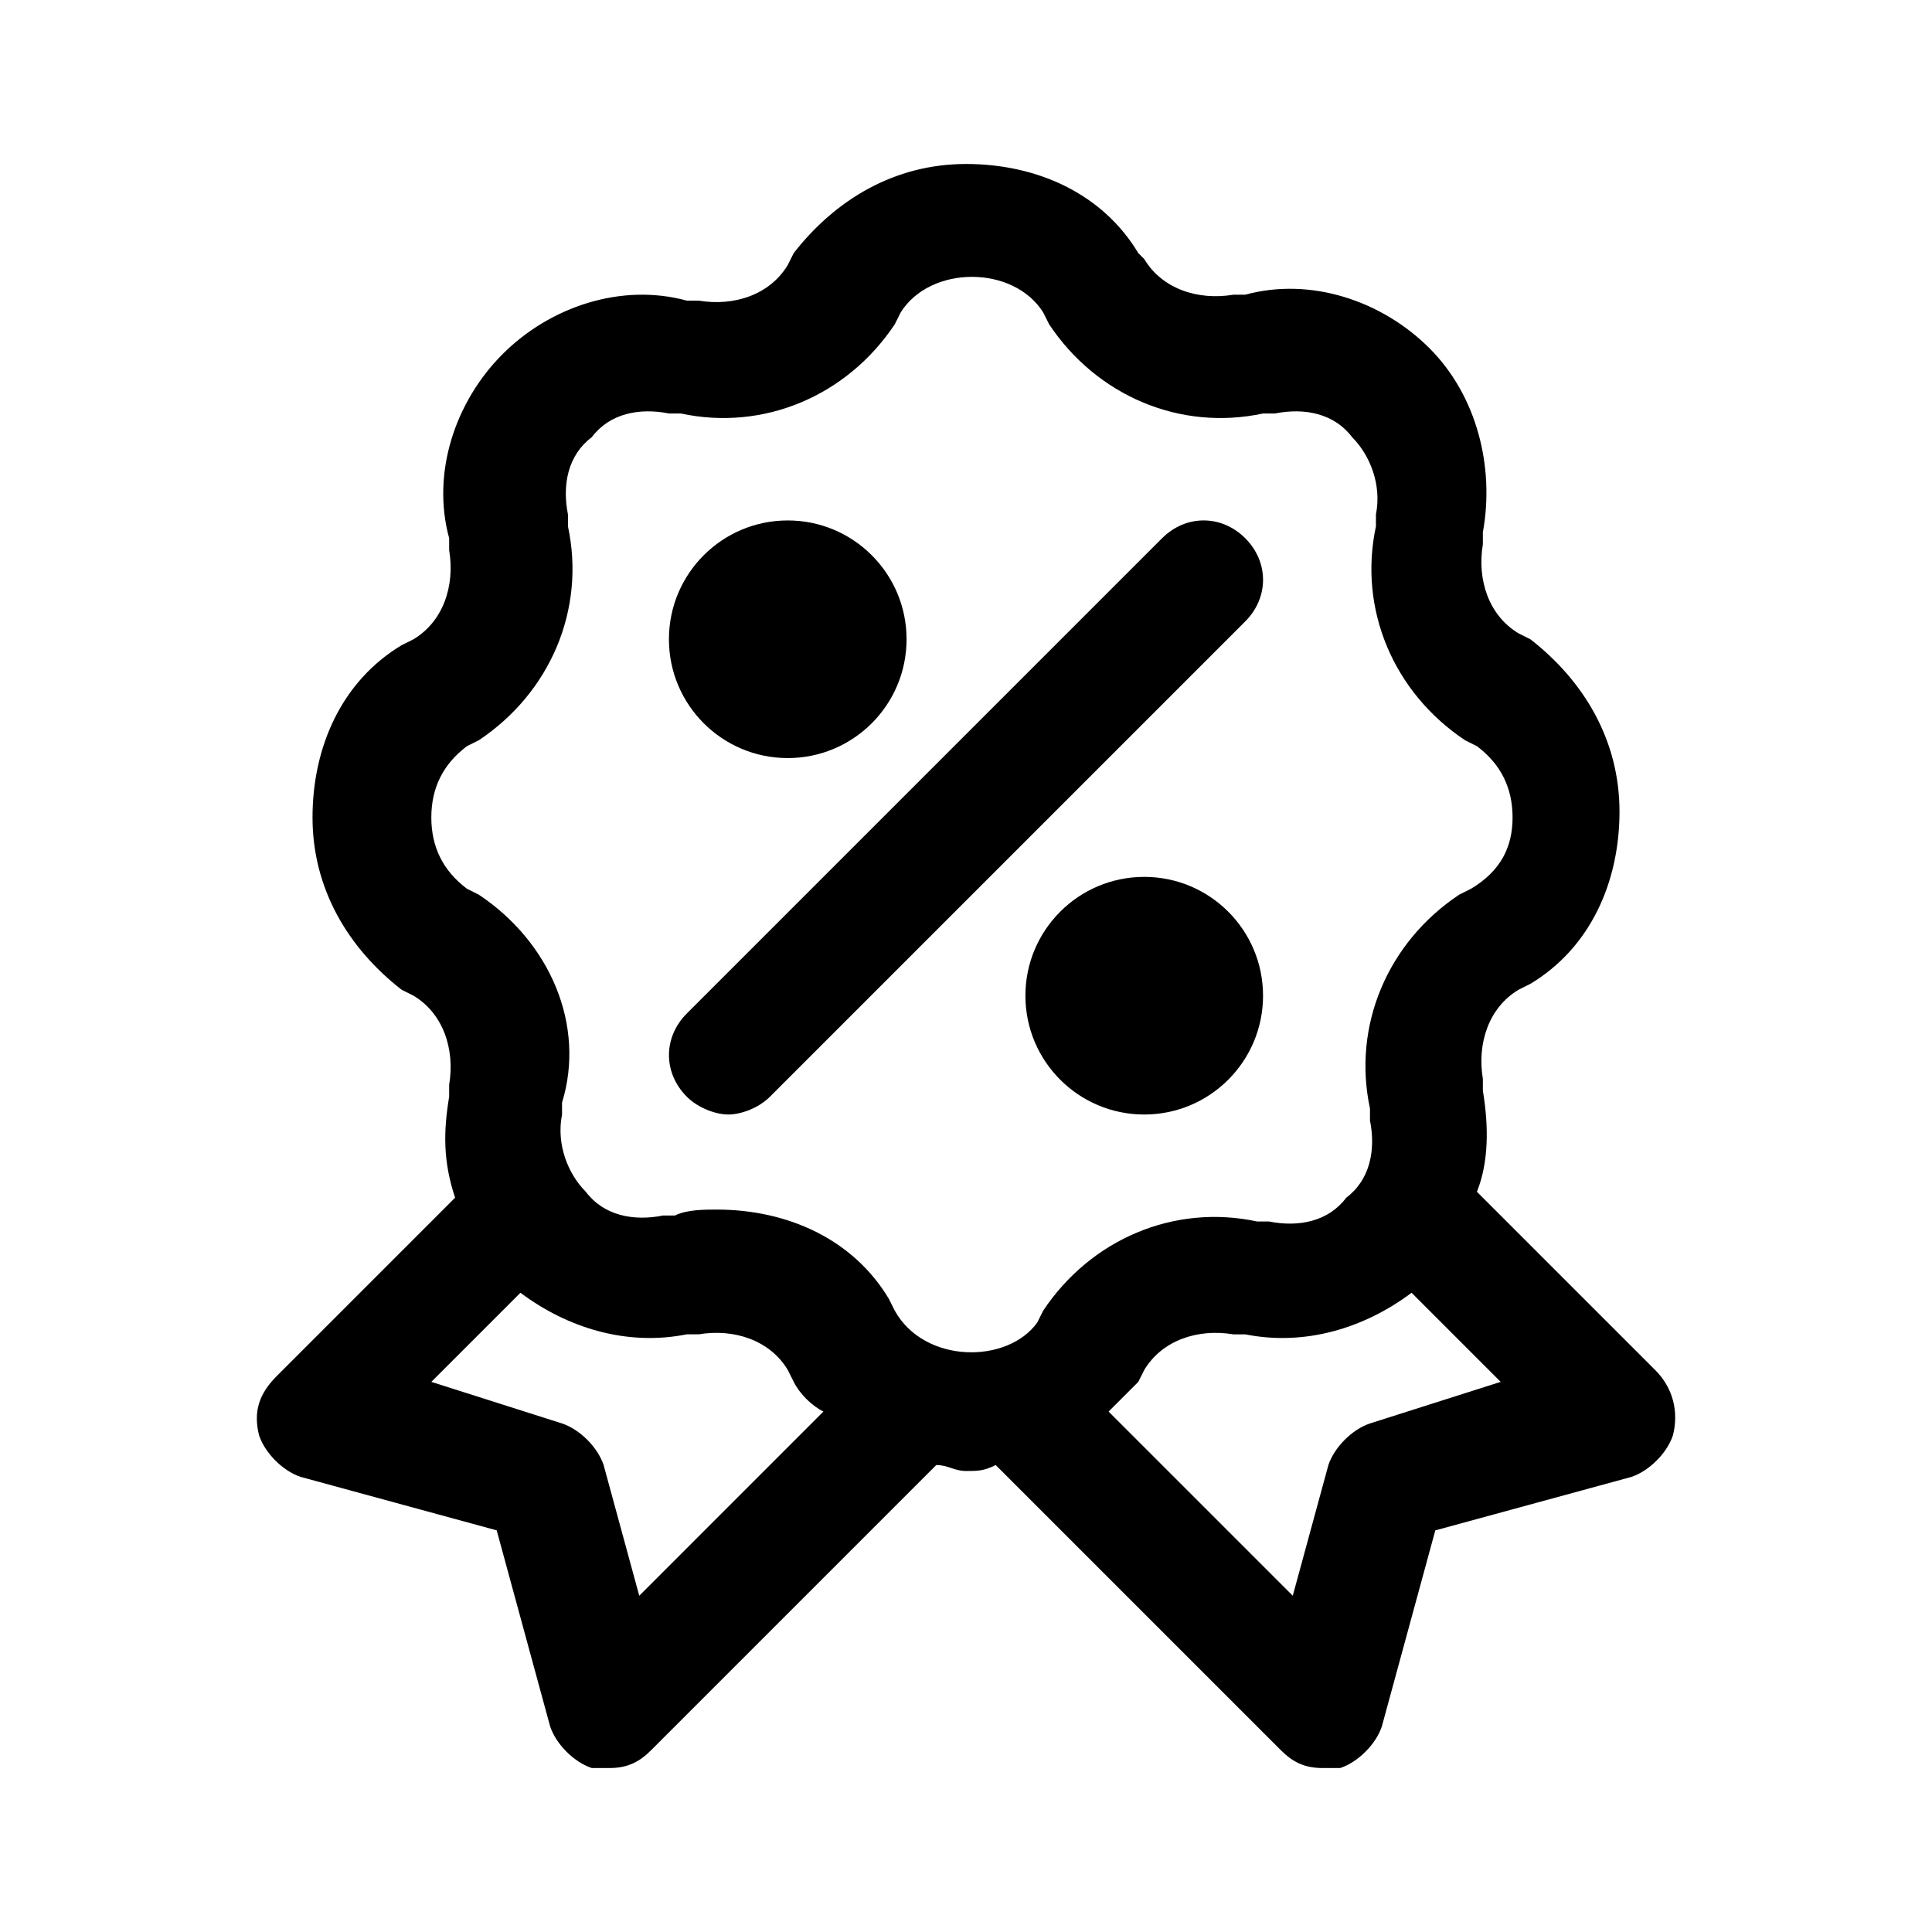 <?xml version="1.0" encoding="UTF-8"?>
<!-- Uploaded to: ICON Repo, www.svgrepo.com, Generator: ICON Repo Mixer Tools -->
<svg fill="#000000" width="800px" height="800px" version="1.1" viewBox="144 144 512 512" xmlns="http://www.w3.org/2000/svg">
 <g>
  <path d="m384.25 313.41c0 17.391-14.098 31.488-31.488 31.488s-31.488-14.098-31.488-31.488 14.098-31.488 31.488-31.488 31.488 14.098 31.488 31.488"/>
  <path d="m478.72 407.87c0 17.391-14.098 31.488-31.488 31.488s-31.488-14.098-31.488-31.488 14.098-31.488 31.488-31.488 31.488 14.098 31.488 31.488"/>
  <path d="m474 286.64c-6.297-6.297-15.742-6.297-22.043 0l-125.95 125.95c-6.297 6.297-6.297 15.742 0 22.043 3.148 3.148 7.871 4.723 11.02 4.723 3.148 0 7.871-1.574 11.02-4.723l125.95-125.95c6.301-6.297 6.301-15.746 0.004-22.043z"/>
  <path d="m582.63 507.06-47.23-47.23c3.148-7.871 3.148-17.32 1.574-26.766v-3.148c-1.574-9.445 1.574-18.895 9.445-23.617l3.148-1.574c15.742-9.445 23.617-26.766 23.617-45.656 0-18.895-9.445-34.637-23.617-45.656l-3.148-1.574c-7.871-4.723-11.02-14.168-9.445-23.617v-3.148c3.148-17.32-1.574-36.211-14.168-48.805s-31.488-18.895-48.805-14.168h-3.148c-9.445 1.574-18.895-1.574-23.617-9.445l-1.578-1.582c-9.445-15.742-26.766-23.617-45.656-23.617-18.895 0-34.637 9.445-45.66 23.617l-1.574 3.148c-4.723 7.871-14.168 11.02-23.617 9.445h-3.148c-17.316-4.723-36.211 1.574-48.805 14.172-12.594 12.594-18.895 31.488-14.168 48.805v3.148c1.574 9.445-1.574 18.895-9.445 23.617l-3.148 1.574c-15.742 9.445-23.617 26.766-23.617 45.656 0 18.895 9.445 34.637 23.617 45.656l3.148 1.574c7.871 4.723 11.02 14.168 9.445 23.617v3.148c-1.574 9.445-1.574 17.32 1.574 26.766l-47.23 47.23c-4.723 4.723-6.297 9.445-4.723 15.742 1.574 4.723 6.297 9.445 11.02 11.02l51.957 14.168 14.164 51.965c1.574 4.723 6.297 9.445 11.02 11.02h4.723c4.723 0 7.871-1.574 11.02-4.723l75.57-75.57c3.148 0 4.723 1.574 7.871 1.574 3.148 0 4.723 0 7.871-1.574l75.57 75.57c3.148 3.148 6.297 4.723 11.02 4.723h4.723c4.723-1.574 9.445-6.297 11.02-11.02l14.168-51.957 51.957-14.168c4.723-1.574 9.445-6.297 11.02-11.02 1.586-6.301 0.012-12.598-4.711-17.32zm-269.22 59.828-9.445-34.637c-1.574-4.723-6.297-9.445-11.02-11.02l-34.641-11.023 23.617-23.617c12.594 9.445 28.34 14.168 44.082 11.02h3.148c9.445-1.574 18.895 1.574 23.617 9.445l1.574 3.148c1.574 3.148 4.723 6.297 7.871 7.871zm67.699-75.574-1.574-3.148c-9.445-15.742-26.766-23.617-45.656-23.617-3.148 0-7.871 0-11.02 1.574h-3.148c-7.871 1.574-15.742 0-20.469-6.297-4.723-4.723-7.871-12.594-6.297-20.469v-3.148c6.297-20.465-3.152-42.508-22.043-55.102l-3.148-1.574c-6.301-4.723-9.449-11.02-9.449-18.895 0-7.871 3.148-14.168 9.445-18.895l3.148-1.574c18.895-12.594 28.344-34.633 23.617-56.676v-3.148c-1.574-7.871 0-15.742 6.297-20.469 4.723-6.297 12.594-7.871 20.469-6.297h3.148c22.043 4.723 44.082-4.723 56.68-23.617l1.574-3.148c7.871-12.594 29.914-12.594 37.785 0l1.574 3.148c12.594 18.895 34.637 28.34 56.68 23.617h3.148c7.871-1.574 15.742 0 20.469 6.297 4.723 4.723 7.871 12.594 6.297 20.469v3.148c-4.723 22.043 4.723 44.082 23.617 56.68l3.148 1.574c6.297 4.723 9.445 11.02 9.445 18.895 0 7.871-3.148 14.168-11.02 18.895l-3.148 1.574c-18.895 12.594-28.34 34.637-23.617 56.68v3.148c1.574 7.871 0 15.742-6.297 20.469-4.723 6.297-12.594 7.871-20.469 6.297h-3.148c-22.043-4.723-44.082 4.723-56.68 23.617l-1.574 3.148c-7.871 11.016-29.914 11.016-37.785-3.156zm125.95 29.914c-4.723 1.574-9.445 6.297-11.02 11.02l-9.445 34.637-48.805-48.805c3.148-3.148 4.723-4.723 7.871-7.871l1.574-3.148c4.723-7.871 14.168-11.02 23.617-9.445h3.148c15.742 3.148 31.488-1.574 44.082-11.02l23.613 23.613z"/>
 </g>
</svg>